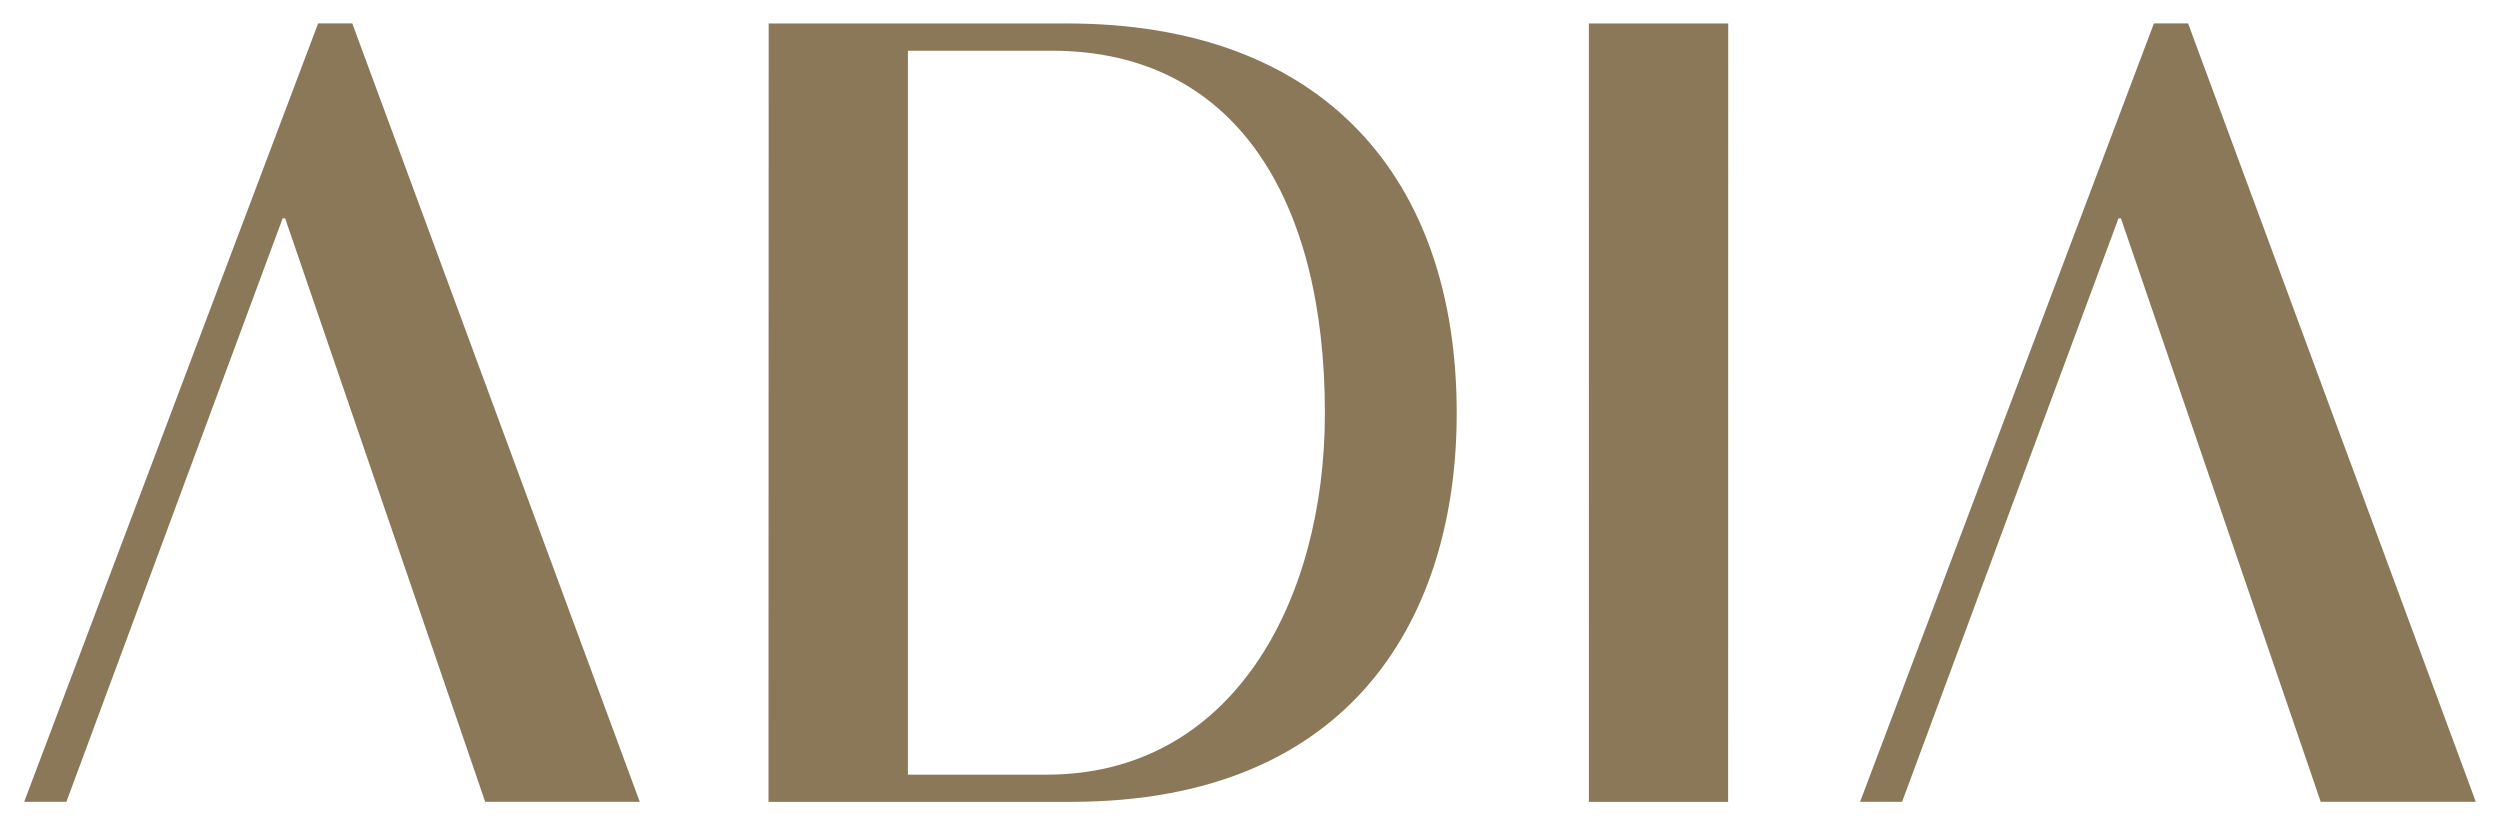 <svg xmlns="http://www.w3.org/2000/svg" width="1024" height="338" version="1.0" viewBox="-0.904 -0.904 96.657 31.925"><path d="M65.926.004h-5.392l.002 30.114h5.386L65.926.004zm-25.577 0H28.803l-.007 30.114h11.695c11.015 0 14.931-7.329 14.931-15.036C55.422 5.985 50.28.004 40.35.004m-.784 29.061H34.19V1.058h5.565c7.095 0 10.567 5.727 10.567 14.024 0 7.328-3.615 13.983-10.756 13.983M12.693 0h-1.32L0 30.117h1.633L10 7.542h.096l7.74 22.575h5.98L12.693 0zm71.023 0h-1.32L71.027 30.117h1.625l8.373-22.575h.094l7.73 22.575h6L83.717 0z" style="fill:#8a7859;fill-opacity:1;fill-rule:nonzero;stroke:none"/></svg>